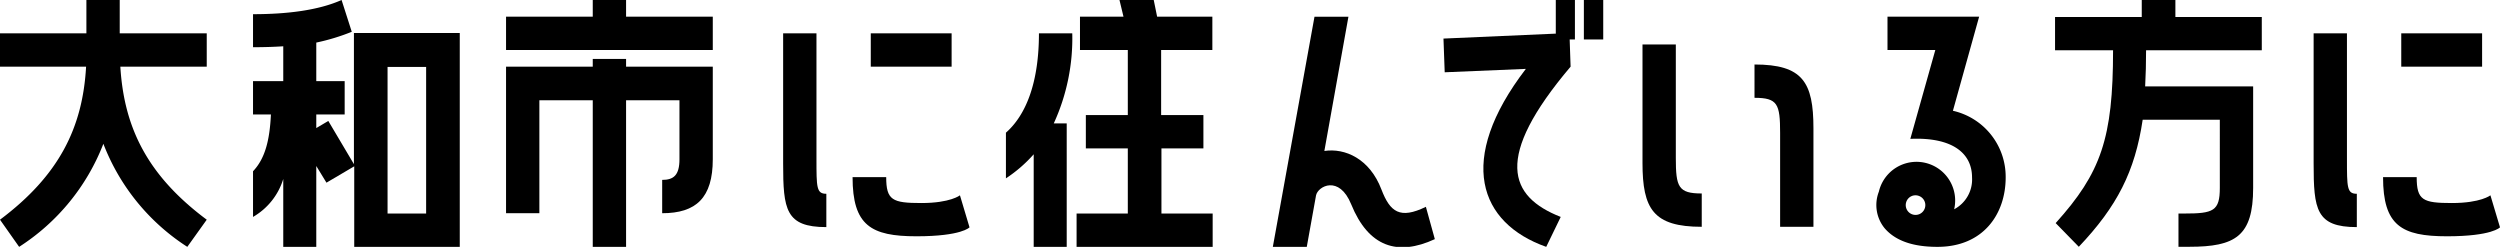 <svg xmlns="http://www.w3.org/2000/svg" viewBox="0 0 324.08 32"><path d="M15.52,4.32H26.8V8.64H15.6c.48,7.92,3.52,14.12,11.2,19.84L24.28,32A27.71,27.71,0,0,1,13.4,18.64,27.79,27.79,0,0,1,2.48,32L0,28.48C7.64,22.76,10.72,16.56,11.16,8.64H0V4.32H11.2V0h4.32Z"/><path d="M32.8,28.12V22.2c1.56-1.64,2.16-4,2.32-7.36H32.8V10.52h3.92V6c-1.2.08-2.52.12-3.92.12V1.84c4.48,0,8.52-.52,11.48-1.84L45.6,4.12A27.2,27.2,0,0,1,41,5.52v5h3.68v4.32H41V16.6l1.56-.92,3.32,5.6v-17H59.6V32H45.92V21.56l-3.6,2.12L41,21.52V32H36.72V23.2A8.57,8.57,0,0,1,32.8,28.12Zm17.44-.44h5v-19h-5Z"/><path d="M81.16,2.16H92.4V6.48H65.6V2.16H76.84V0h4.32Zm0,6.48H92.4v12c0,5-2.16,7-6.56,7V23.32c1.48,0,2.24-.6,2.24-2.68V13H81.16V32H76.84V13H69.92V27.64H65.6v-19H76.84v-1h4.32Z"/><path d="M107.12,25.12v4.32c-5.28,0-5.6-2.28-5.6-8.24V4.32h4.32V20.56C105.84,24.32,105.84,25.12,107.12,25.12Zm18.56,4.35s-1,1.16-6.88,1.16-8.28-1.39-8.28-7.67h4.36c0,3,.8,3.36,4.56,3.36s5-1,5-1ZM123.36,8.64H112.88V4.32h10.48Z"/><path d="M130.4,23.12V17.2c2.68-2.36,4.28-6.64,4.28-12.88H139A26.41,26.41,0,0,1,136.6,16h1.68V32H134V20A18,18,0,0,1,130.4,23.12ZM150,2.16h7.16V6.48h-6.64v8.44H156v4.32h-5.44v8.44h6.64V32H139.56V27.68h6.64V19.24h-5.44V14.92h5.44V6.48H140V2.16h5.64L145.12,0h4.44Z"/><path d="M186,31c-4.84,2.24-8.6,1-10.84-4.51-1.56-3.84-4.32-2.36-4.56-1.16L169.4,32H165l5.4-29.83h4.4l-3.12,17.4c2.68-.4,5.88,1,7.4,5,1.12,2.92,2.4,3.88,5.76,2.24Z"/><path d="M201.68,0h2.48V5.12h-.68l.12,3.52c-10,11.8-8,16.84-1.28,19.48L200.44,32c-8.68-3.07-11.72-11.23-2.64-23.07l-10.52.44L187.12,5l14.56-.64Zm6.15,5.12h-2.51V0h2.51Z"/><path d="M220.6,25.08V29.4c-6.28,0-7.68-2.32-7.68-8.28V5.76h4.32V20.48C217.24,24.24,217.56,25.08,220.6,25.08Zm14.48-8.44V29.4h-4.32V17.24c0-3.76-.32-4.56-3.32-4.56V8.36C233.68,8.36,235.08,10.64,235.08,16.64Z"/><path d="M260,23c0,4.72-2.88,9-8.84,9-2.2,0-5.08-.36-6.84-2.4a4.75,4.75,0,0,1-.76-4.75,5,5,0,0,1,9.76,2.28A4.37,4.37,0,0,0,255.64,23c0-3.12-2.52-5.24-8-5l3.24-11.52h-6.2V2.16h11.88l-3.4,12.2A8.77,8.77,0,0,1,260,23Zm-11.24,2.4a1.26,1.26,0,0,0-1.64.76,1.27,1.27,0,1,0,1.64-.76Z"/><path d="M282,2.2H293.2V6.52h-15q0,2.46-.12,4.68h14V24.36c0,6.27-2.32,7.63-8.28,7.63h-1.4V27.68h.76c3.76,0,4.6-.32,4.6-3.32V15.52h-10c-1,6.72-3.32,11.24-8.28,16.47l-3-3.07c5.88-6.52,7.44-11,7.44-22.4H266.4V2.2h11.24V0H282Z"/><path d="M305.52,25.12v4.32c-5.28,0-5.6-2.28-5.6-8.24V4.32h4.32V20.56C304.24,24.32,304.24,25.12,305.52,25.12Zm18.56,4.35s-1,1.16-6.88,1.16-8.28-1.39-8.28-7.67h4.36c0,3,.8,3.36,4.56,3.36s5-1,5-1ZM321.76,8.64H311.28V4.32h10.48Z"/></svg>
